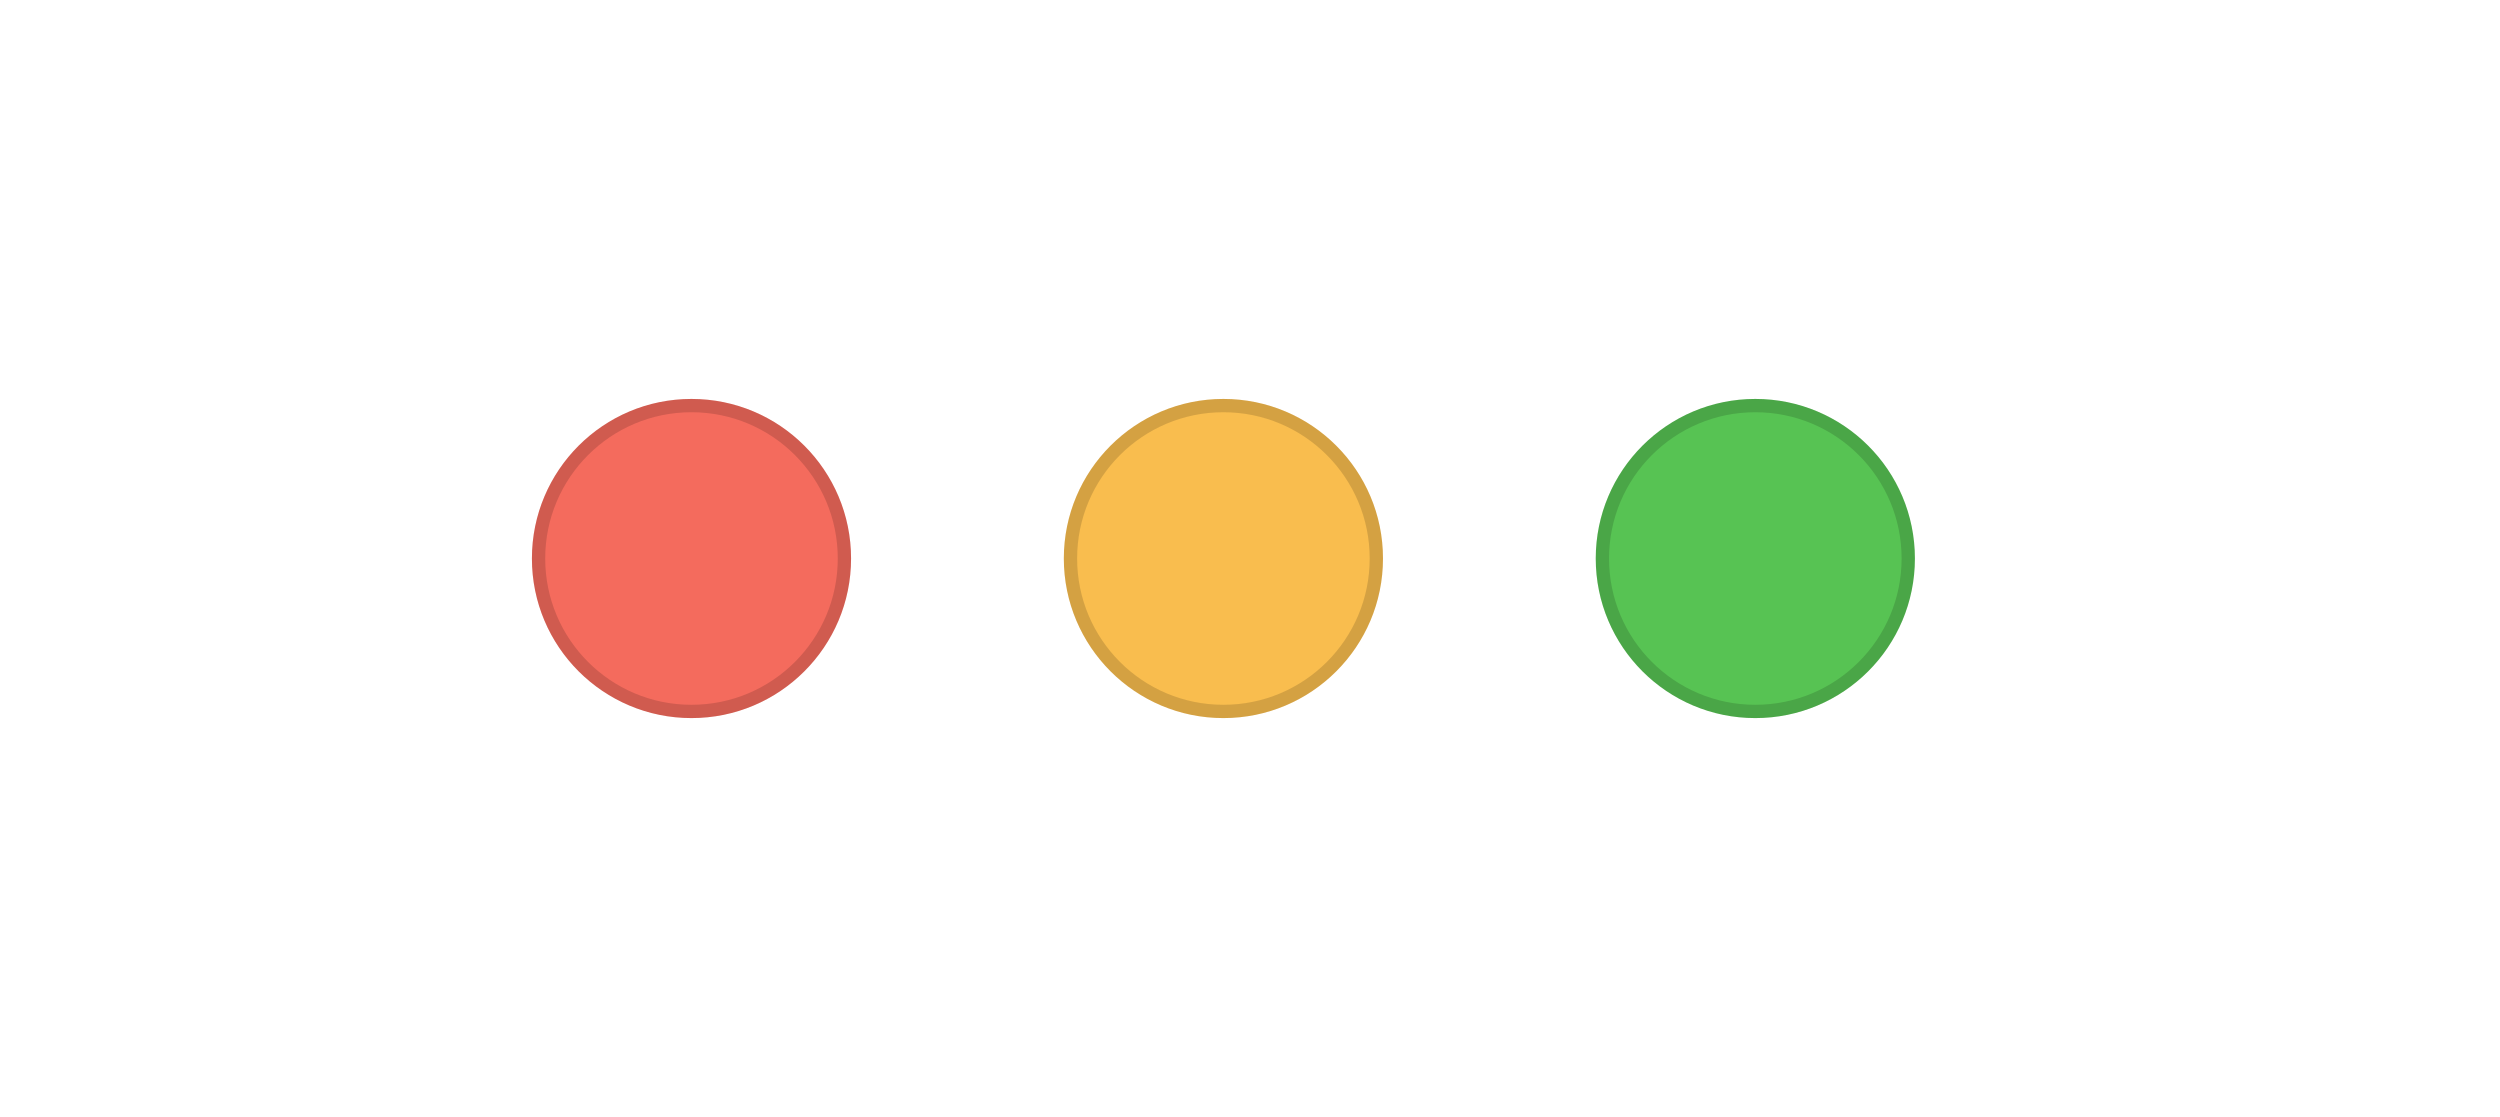 <?xml version="1.0" encoding="utf-8"?>
<svg xmlns="http://www.w3.org/2000/svg" fill="none" height="100%" overflow="visible" preserveAspectRatio="none" style="display: block;" viewBox="0 0 94 42" width="100%">
<g id="Auto Layout Horizontal">
<g id="Close">
<circle cx="26" cy="21" fill="#F46B5D" r="6"/>
<circle cx="26" cy="21" r="5.75" stroke="black" stroke-opacity="0.15" stroke-width="0.5"/>
</g>
<g id="Minimize">
<circle cx="46" cy="21" fill="#F9BD4E" r="6"/>
<circle cx="46" cy="21" r="5.75" stroke="black" stroke-opacity="0.15" stroke-width="0.5"/>
</g>
<g id="Zoom">
<circle cx="66" cy="21" fill="#57C353" r="6"/>
<circle cx="66" cy="21" r="5.75" stroke="black" stroke-opacity="0.15" stroke-width="0.5"/>
</g>
</g>
</svg>